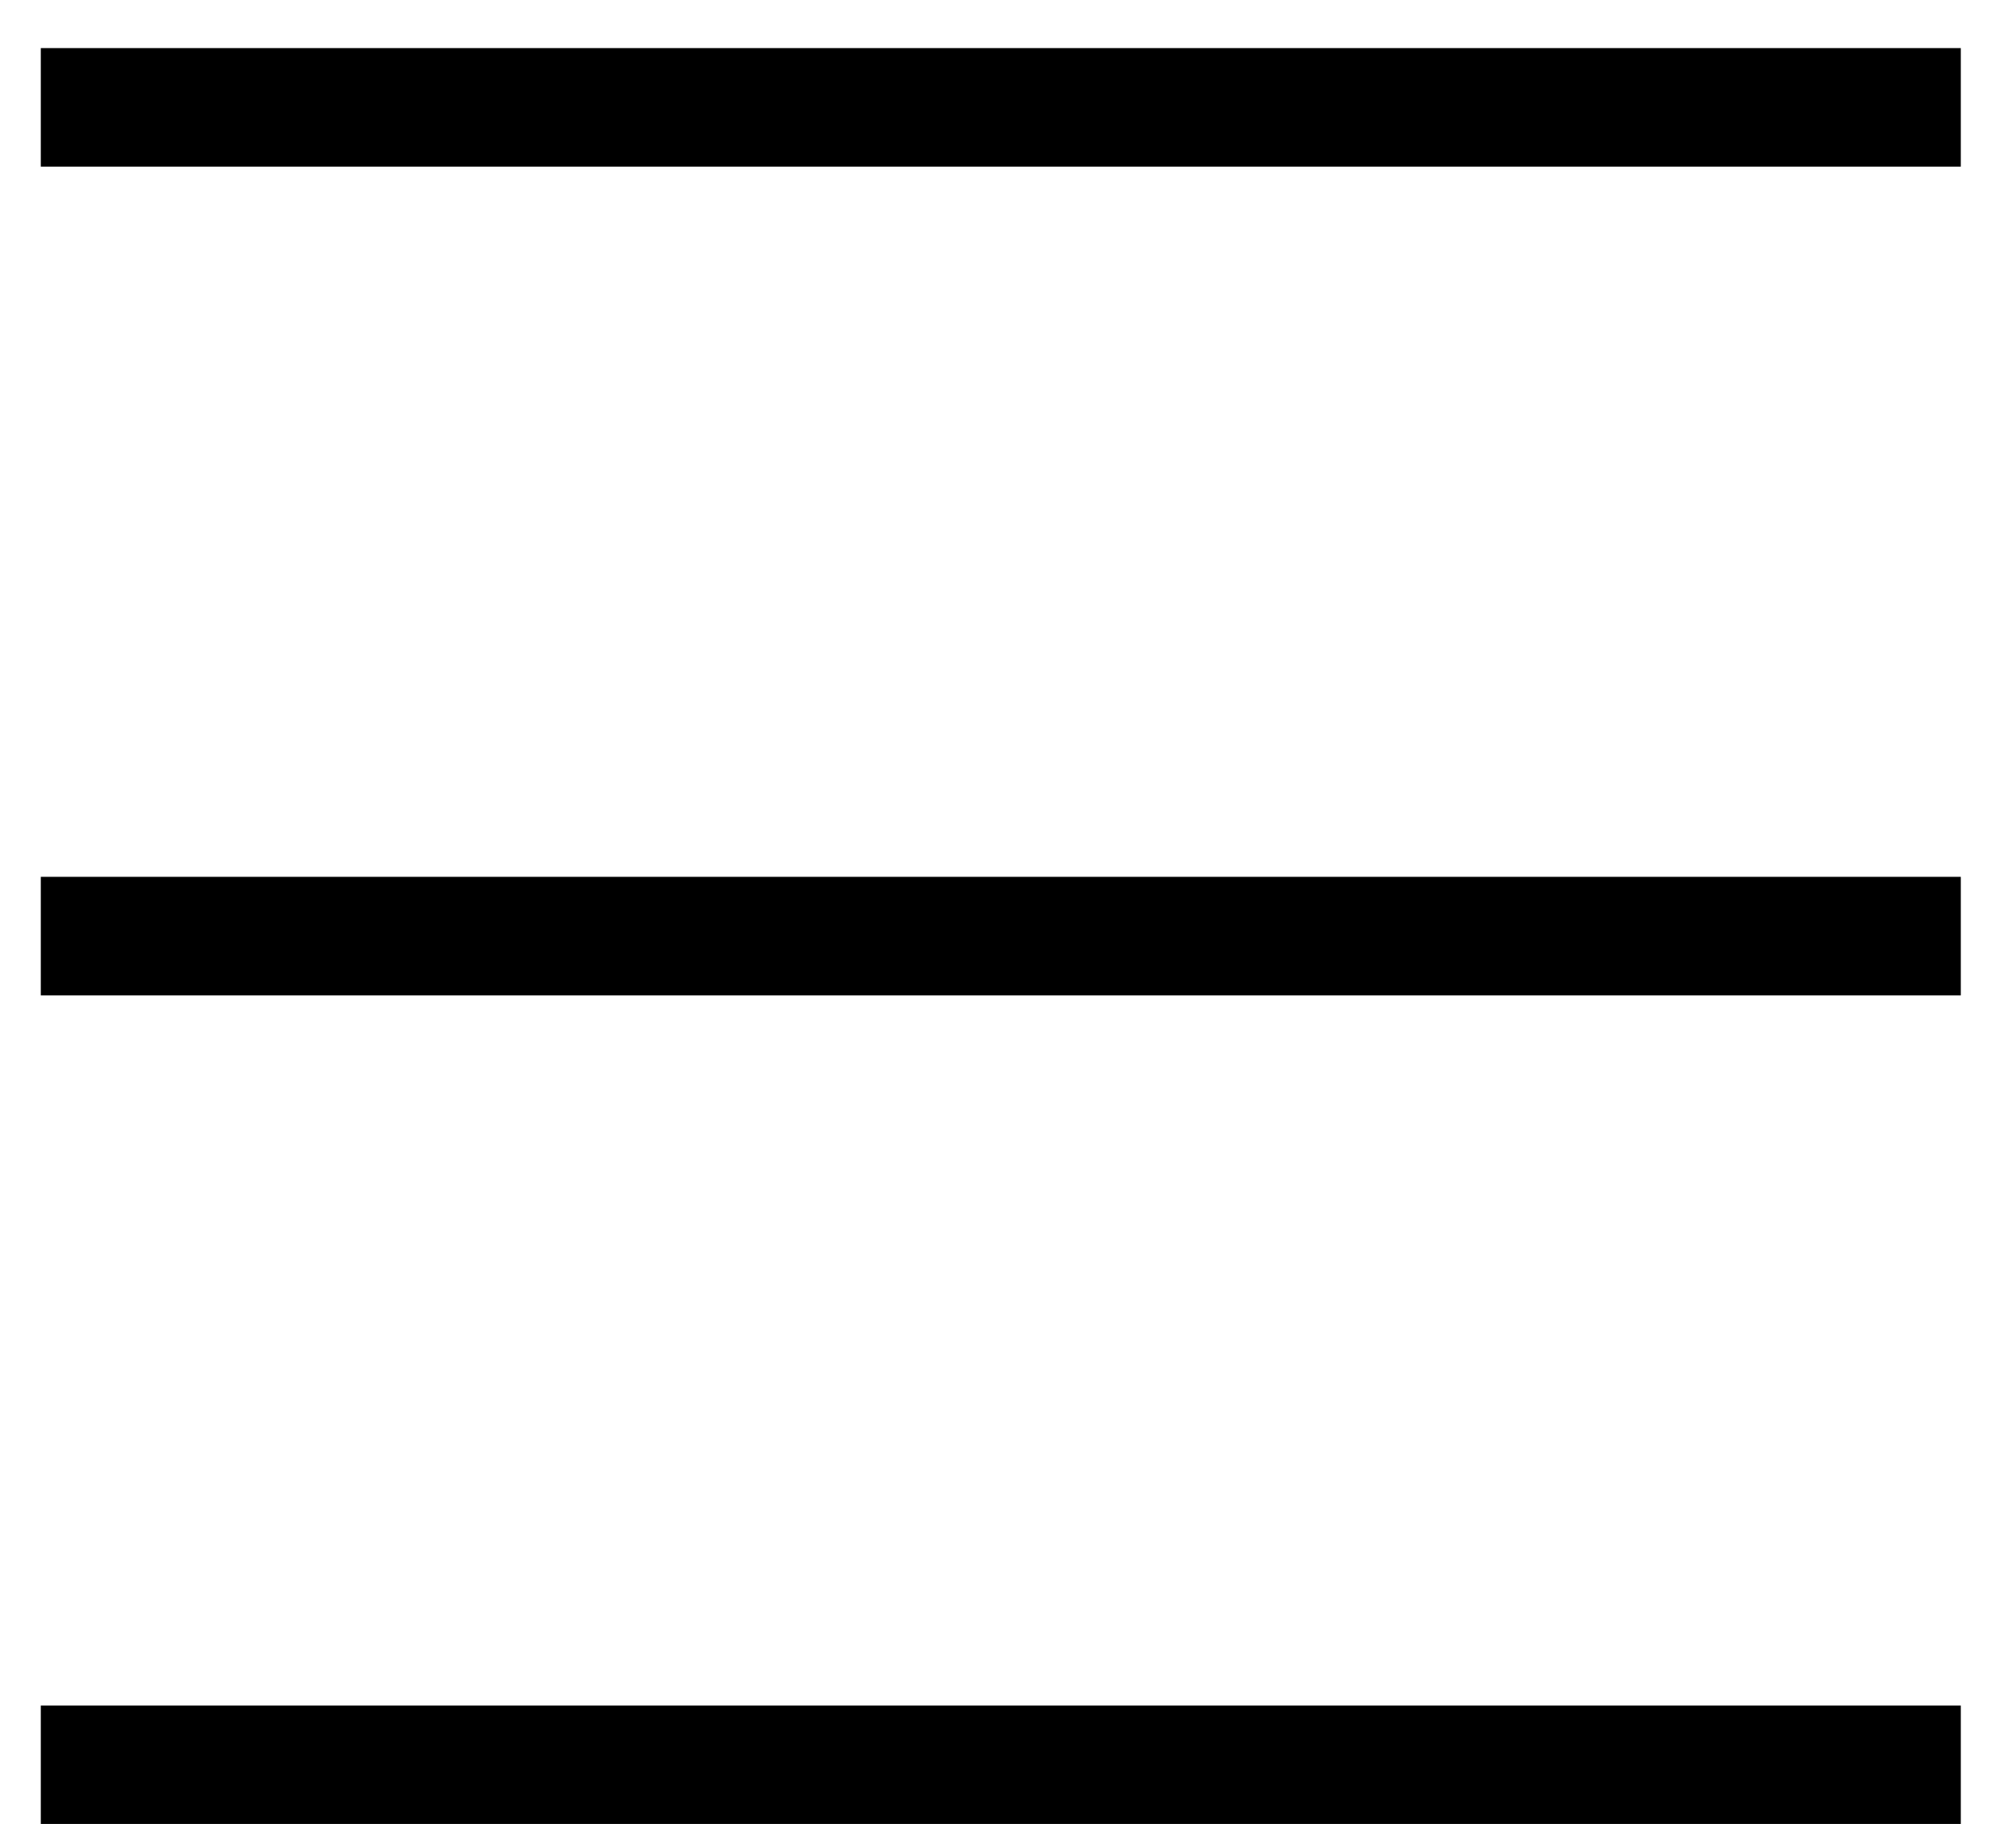 <svg width="21" height="19" viewBox="0 0 21 19" fill="none" xmlns="http://www.w3.org/2000/svg">
<path d="M0.425 0.501H20.425V1.736H0.425V0.501Z" fill="black"/>
<path d="M0.425 9.134H20.425V10.369H0.425V9.134Z" fill="black"/>
<path d="M0.425 17.767H20.425V19.002H0.425V17.767Z" fill="black"/>
</svg>

